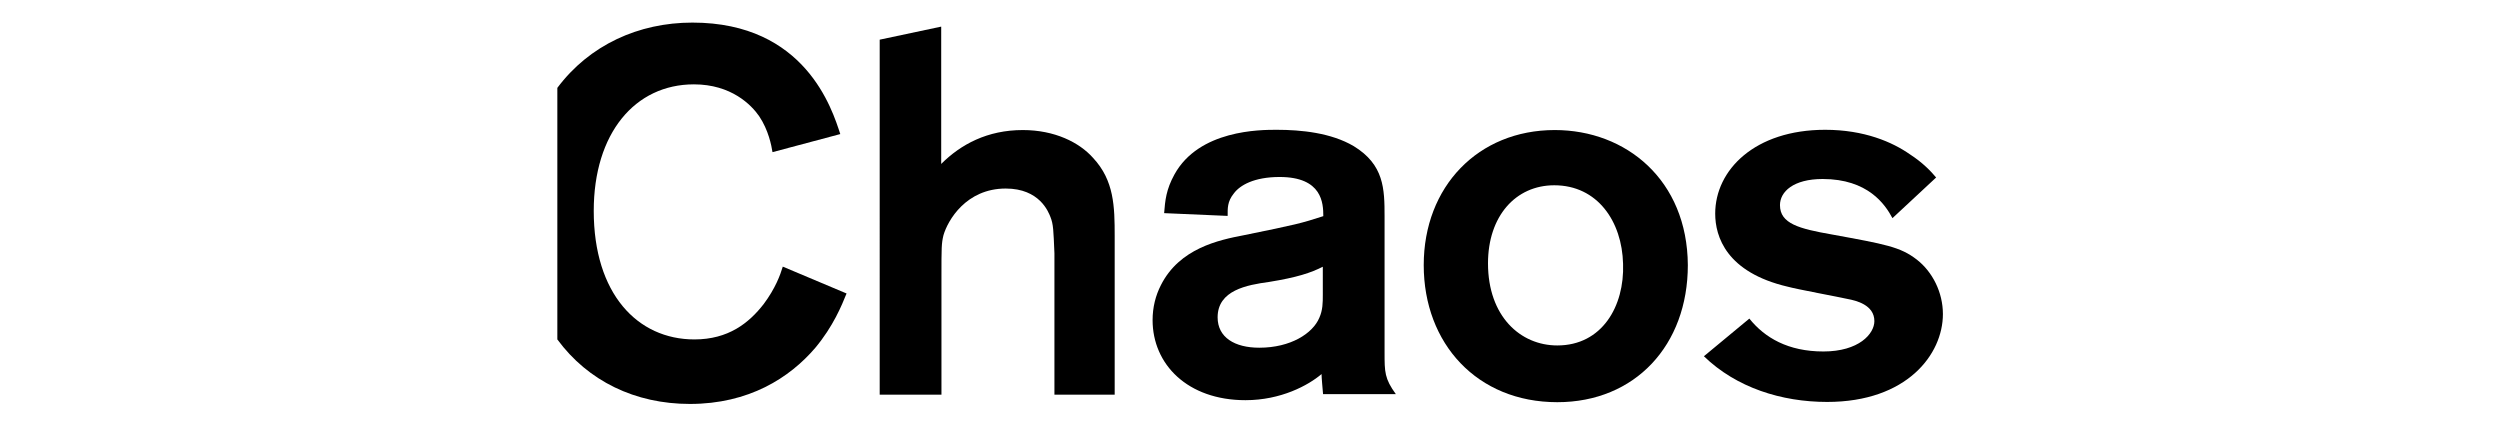 <?xml version="1.0" encoding="utf-8"?>
<!-- Generator: Adobe Illustrator 27.7.0, SVG Export Plug-In . SVG Version: 6.00 Build 0)  -->
<svg version="1.1" id="レイヤー_1" xmlns="http://www.w3.org/2000/svg" xmlns:xlink="http://www.w3.org/1999/xlink" x="0px"
	 y="0px" viewBox="0 0 995.8 169.8" style="enable-background:new 0 0 995.8 169.8;" xml:space="preserve">
<g>
	<path d="M374.9,10.6v54.7c7.8-7.8,18.4-13.5,32.5-13.5c12.7,0,22.5,4.9,28,11.1c8.4,9,8.6,19.4,8.6,31.1v63.2H420v-56.3
		c-0.4-9.2-0.4-11.5-1.6-14.5c-0.8-2-4.3-11.3-17.8-11.3c-15.8,0-23.1,12.7-24.8,18.6c-0.8,3.3-0.8,4.9-0.8,16.4v47.1h-24.6V15.8
		L374.9,10.6L374.9,10.6z"/>
	<path d="M463.7,84.9c0.4-5.1,0.8-9.4,4.1-15.4c9.8-17.8,34.2-17.8,40.7-17.8c9.8,0,21.7,1.2,30.7,6.5c12.1,7.4,12.3,17,12.3,28
		v54.2c0,7.8,0,10.4,4.5,16.6H527c-0.2-2.5-0.6-6.5-0.6-8c-5.3,4.5-16.2,10.4-30.3,10.4c-23.1,0-37-14.3-37-31.9
		c0-5.1,1.2-9.8,3.3-13.9c7.4-14.7,23.1-18,33-19.9c21.1-4.3,22.7-4.7,31.7-7.6c0-5.1-0.4-15.6-17.4-15.6c-10.2,0-15.8,3.3-18.2,6.5
		c-2.7,3.3-2.5,6.1-2.5,9L463.7,84.9L463.7,84.9L463.7,84.9z M527,106.2c-4.9,2.5-10.4,4.3-21.5,6.1c-8.8,1.2-20.5,3.3-20.5,14.1
		c0,8,6.8,12.1,16.6,12.1c12.5,0,21.3-5.7,23.9-11.9c1.4-3.1,1.4-6.1,1.4-9.2V106.2L527,106.2L527,106.2z"/>
	<path d="M620.3,160.2c-31.9,0-53.2-23.3-53.2-54.6c0-31.3,21.7-53.8,52.2-53.8c28.4,0,52.8,19.9,53,53.8
		C672.3,137.5,651.3,160.2,620.3,160.2L620.3,160.2L620.3,160.2z M619.1,73.8c-15.4,0-26.4,12.3-26.4,31.1
		c0,21.1,12.9,32.7,27.6,32.7c17.8,0,26.8-15.6,26.2-32.5C646.1,88.2,636.3,73.8,619.1,73.8L619.1,73.8L619.1,73.8z"/>
	<path d="M696.8,126.9c6.1,7.6,15.4,13.1,29.5,13.1c14.1,0,20.3-7,20.3-12.1c0-6.5-7.4-8.2-10.6-8.8c-3.5-0.8-20.3-3.9-23.9-4.9
		c-24.4-5.7-28.9-19.9-28.9-29.1c0-17.4,15.8-33.4,43.8-33.4c15.6,0,26.8,4.9,33.8,9.8c5.1,3.3,8.4,6.8,10.4,9.2l-17.4,16.2
		c-2.9-5.5-9.8-15.6-27.8-15.6c-11.7,0-17,5.1-17,10.4c0,7.4,7.6,9.4,20.7,11.7c21.3,3.9,27.2,4.9,33.8,10
		c6.3,4.9,10.4,13.1,10.4,21.7c0,16-14.3,35-46.1,35c-18.2,0-36.2-5.7-49.1-18.2L696.8,126.9L696.8,126.9L696.8,126.9z"/>
	<path d="M311.8,106.2c-1,3.3-2.9,8.6-7.6,14.9c-5.9,7.6-14.1,14.1-27.6,14.1c-22.7,0-40.1-18.2-40.1-51.2
		c0-30.9,16.4-50.4,39.9-50.4c14.9,0,22.9,8.2,26,12.7c3.7,5.5,4.9,11.7,5.3,14.3l27-7.2C331.5,43.6,320.8,9,275.8,9
		c-21.4,0-41,8.9-53.8,26v100.2c12.2,16.6,31,25.7,52.8,25.7c23.5,0,39.7-10.4,49.9-22.3c7.2-8.6,10.6-17,12.5-21.7L311.8,106.2
		L311.8,106.2z"/>
</g>
</svg>
